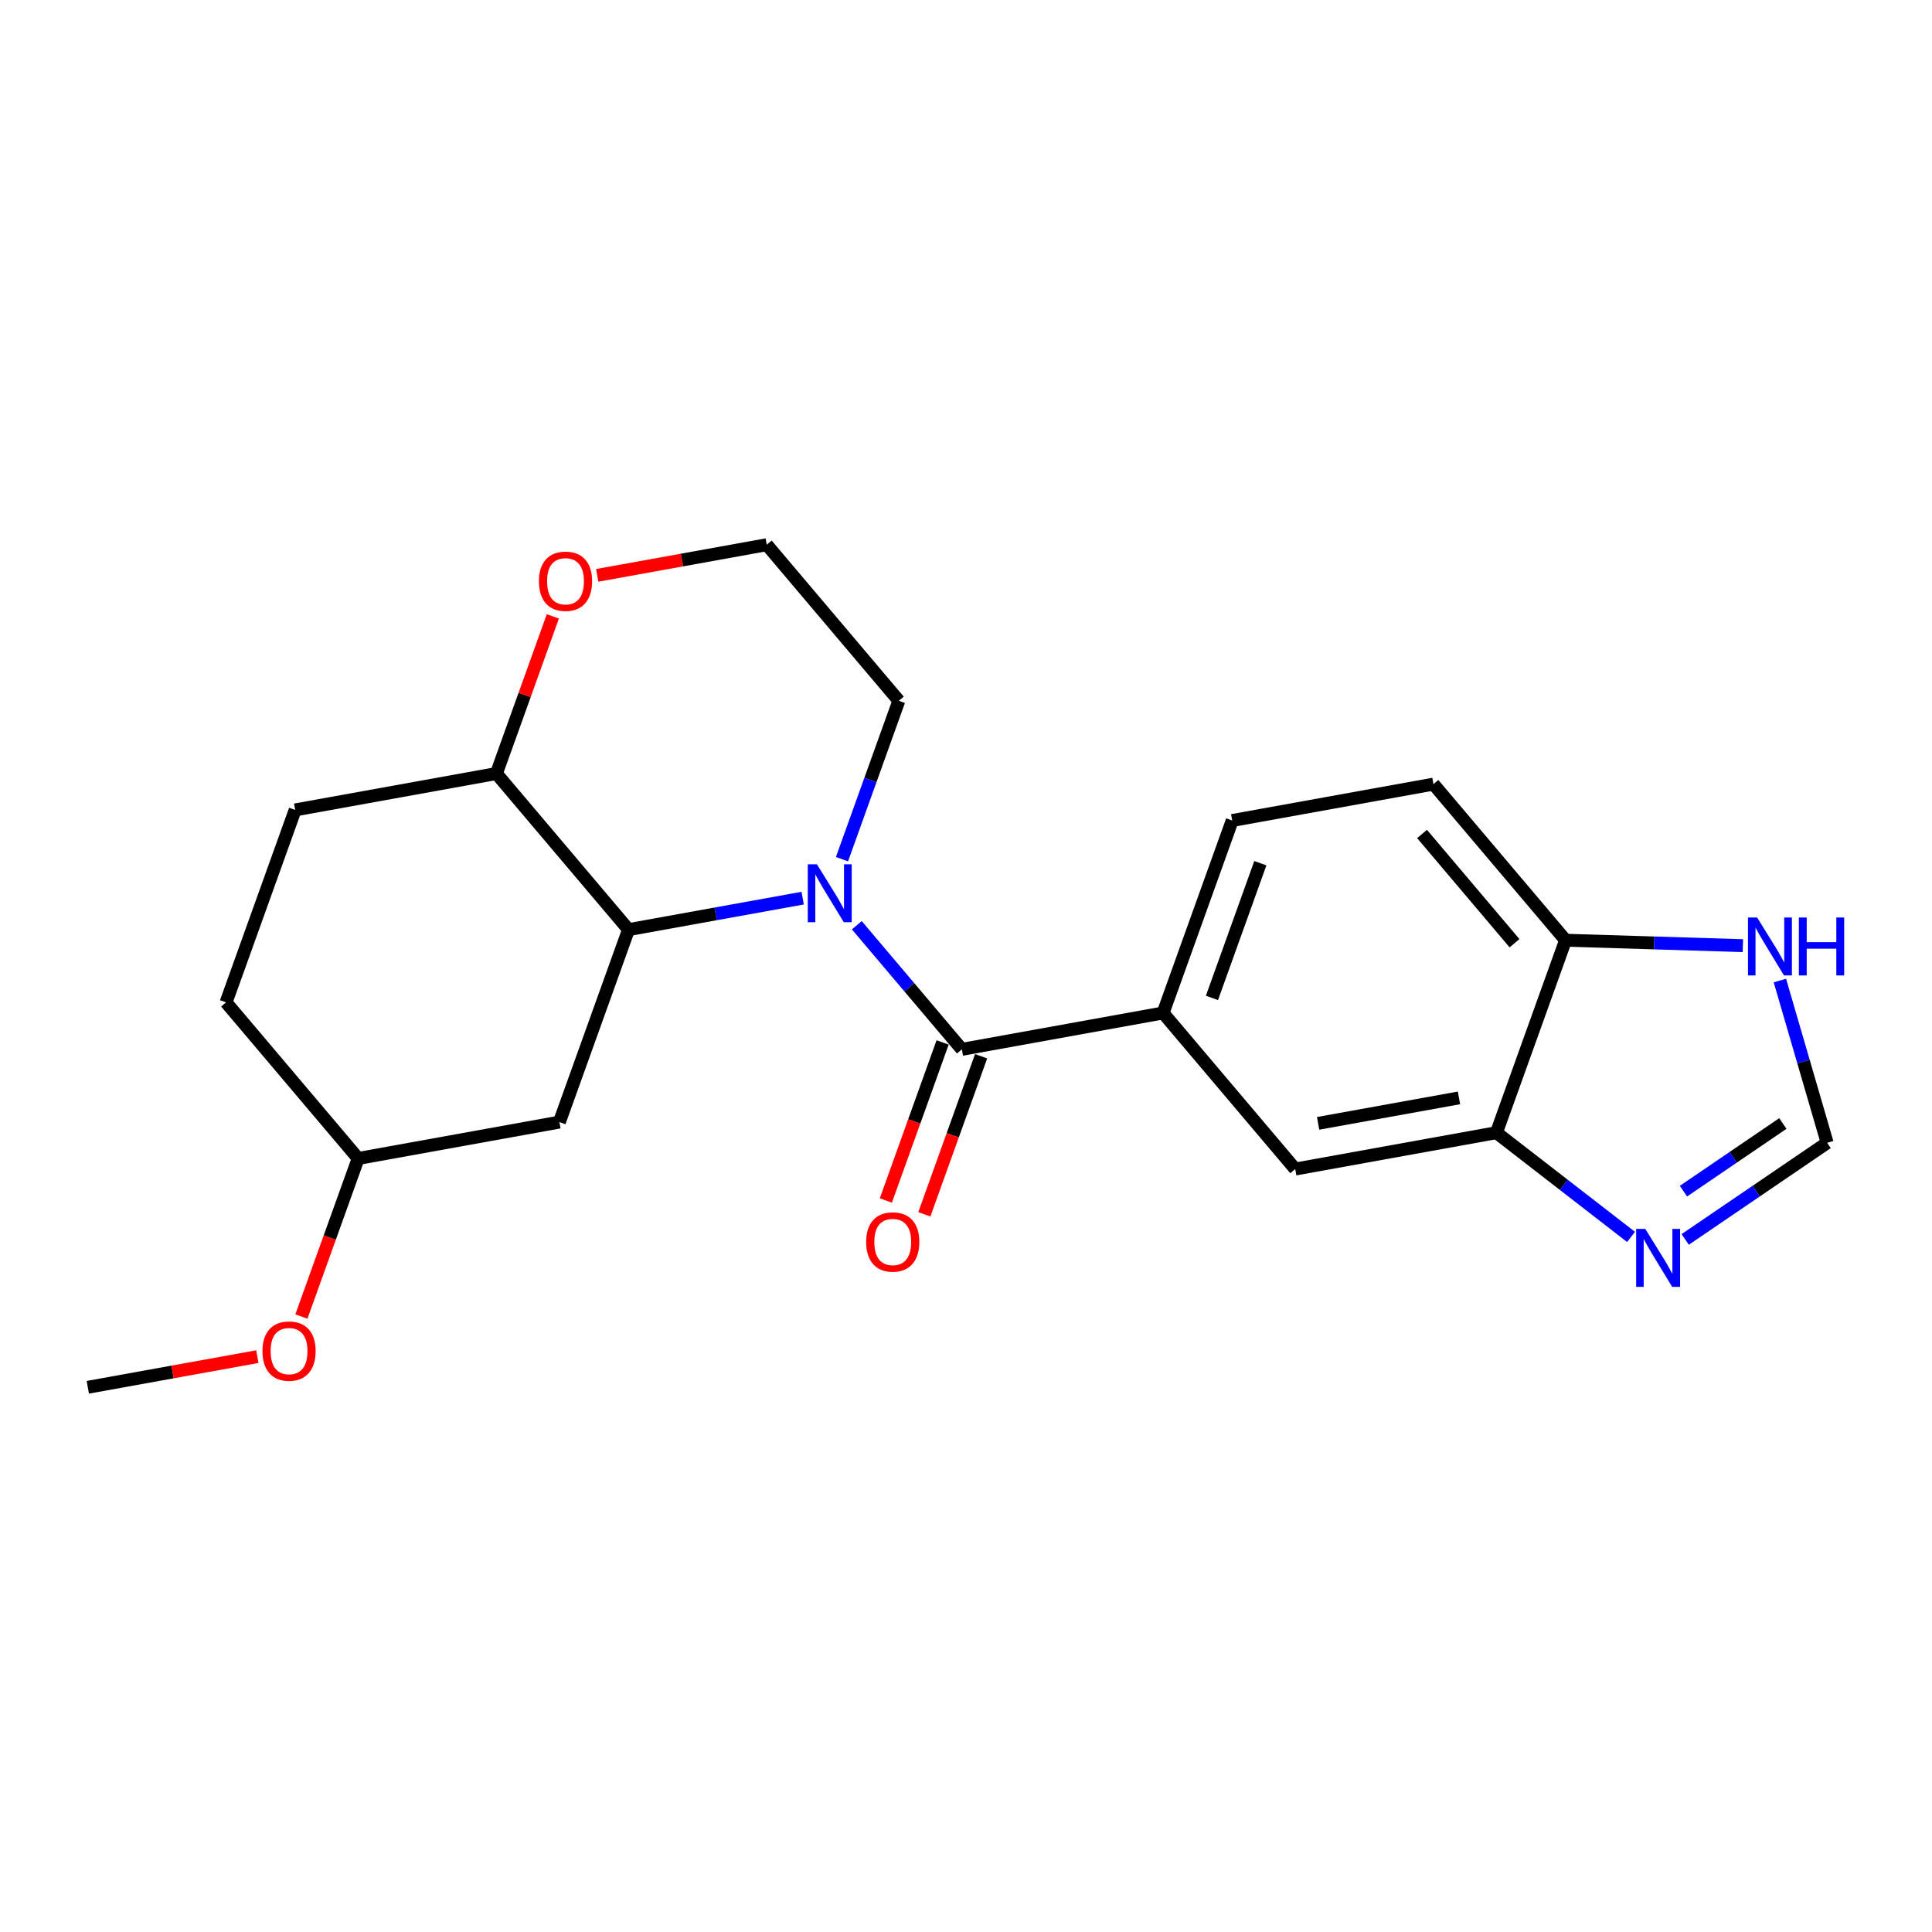 <?xml version='1.0' encoding='iso-8859-1'?>
<svg version='1.1' baseProfile='full'
              xmlns='http://www.w3.org/2000/svg'
                      xmlns:rdkit='http://www.rdkit.org/xml'
                      xmlns:xlink='http://www.w3.org/1999/xlink'
                  xml:space='preserve'
width='300px' height='300px' viewBox='0 0 300 300'>
<!-- END OF HEADER -->
<rect style='opacity:1.0;fill:#FFFFFF;stroke:none' width='300' height='300' x='0' y='0'> </rect>
<rect style='opacity:1.0;fill:#FFFFFF;stroke:none' width='300' height='300' x='0' y='0'> </rect>
<path class='bond-0 atom-0 atom-1' d='M 13.636,215.418 L 26.799,213.038' style='fill:none;fill-rule:evenodd;stroke:#000000;stroke-width:2.0px;stroke-linecap:butt;stroke-linejoin:miter;stroke-opacity:1' />
<path class='bond-0 atom-0 atom-1' d='M 26.799,213.038 L 39.962,210.659' style='fill:none;fill-rule:evenodd;stroke:#FF0000;stroke-width:2.0px;stroke-linecap:butt;stroke-linejoin:miter;stroke-opacity:1' />
<path class='bond-1 atom-1 atom-2' d='M 46.801,204.429 L 51.209,192.157' style='fill:none;fill-rule:evenodd;stroke:#FF0000;stroke-width:2.0px;stroke-linecap:butt;stroke-linejoin:miter;stroke-opacity:1' />
<path class='bond-1 atom-1 atom-2' d='M 51.209,192.157 L 55.616,179.885' style='fill:none;fill-rule:evenodd;stroke:#000000;stroke-width:2.0px;stroke-linecap:butt;stroke-linejoin:miter;stroke-opacity:1' />
<path class='bond-2 atom-2 atom-3' d='M 55.616,179.885 L 35.101,155.648' style='fill:none;fill-rule:evenodd;stroke:#000000;stroke-width:2.0px;stroke-linecap:butt;stroke-linejoin:miter;stroke-opacity:1' />
<path class='bond-22 atom-22 atom-2' d='M 86.863,174.237 L 55.616,179.885' style='fill:none;fill-rule:evenodd;stroke:#000000;stroke-width:2.0px;stroke-linecap:butt;stroke-linejoin:miter;stroke-opacity:1' />
<path class='bond-3 atom-3 atom-4' d='M 35.101,155.648 L 45.833,125.763' style='fill:none;fill-rule:evenodd;stroke:#000000;stroke-width:2.0px;stroke-linecap:butt;stroke-linejoin:miter;stroke-opacity:1' />
<path class='bond-4 atom-4 atom-5' d='M 45.833,125.763 L 77.08,120.115' style='fill:none;fill-rule:evenodd;stroke:#000000;stroke-width:2.0px;stroke-linecap:butt;stroke-linejoin:miter;stroke-opacity:1' />
<path class='bond-5 atom-5 atom-6' d='M 77.08,120.115 L 81.462,107.913' style='fill:none;fill-rule:evenodd;stroke:#000000;stroke-width:2.0px;stroke-linecap:butt;stroke-linejoin:miter;stroke-opacity:1' />
<path class='bond-5 atom-5 atom-6' d='M 81.462,107.913 L 85.844,95.711' style='fill:none;fill-rule:evenodd;stroke:#FF0000;stroke-width:2.0px;stroke-linecap:butt;stroke-linejoin:miter;stroke-opacity:1' />
<path class='bond-23 atom-21 atom-5' d='M 97.595,144.352 L 77.08,120.115' style='fill:none;fill-rule:evenodd;stroke:#000000;stroke-width:2.0px;stroke-linecap:butt;stroke-linejoin:miter;stroke-opacity:1' />
<path class='bond-6 atom-6 atom-7' d='M 92.734,89.341 L 105.897,86.962' style='fill:none;fill-rule:evenodd;stroke:#FF0000;stroke-width:2.0px;stroke-linecap:butt;stroke-linejoin:miter;stroke-opacity:1' />
<path class='bond-6 atom-6 atom-7' d='M 105.897,86.962 L 119.06,84.582' style='fill:none;fill-rule:evenodd;stroke:#000000;stroke-width:2.0px;stroke-linecap:butt;stroke-linejoin:miter;stroke-opacity:1' />
<path class='bond-7 atom-7 atom-8' d='M 119.06,84.582 L 139.574,108.819' style='fill:none;fill-rule:evenodd;stroke:#000000;stroke-width:2.0px;stroke-linecap:butt;stroke-linejoin:miter;stroke-opacity:1' />
<path class='bond-8 atom-8 atom-9' d='M 139.574,108.819 L 135.158,121.116' style='fill:none;fill-rule:evenodd;stroke:#000000;stroke-width:2.0px;stroke-linecap:butt;stroke-linejoin:miter;stroke-opacity:1' />
<path class='bond-8 atom-8 atom-9' d='M 135.158,121.116 L 130.742,133.414' style='fill:none;fill-rule:evenodd;stroke:#0000FF;stroke-width:2.0px;stroke-linecap:butt;stroke-linejoin:miter;stroke-opacity:1' />
<path class='bond-9 atom-9 atom-10' d='M 133.046,143.671 L 141.202,153.306' style='fill:none;fill-rule:evenodd;stroke:#0000FF;stroke-width:2.0px;stroke-linecap:butt;stroke-linejoin:miter;stroke-opacity:1' />
<path class='bond-9 atom-9 atom-10' d='M 141.202,153.306 L 149.357,162.941' style='fill:none;fill-rule:evenodd;stroke:#000000;stroke-width:2.0px;stroke-linecap:butt;stroke-linejoin:miter;stroke-opacity:1' />
<path class='bond-20 atom-9 atom-21' d='M 124.638,139.464 L 111.117,141.908' style='fill:none;fill-rule:evenodd;stroke:#0000FF;stroke-width:2.0px;stroke-linecap:butt;stroke-linejoin:miter;stroke-opacity:1' />
<path class='bond-20 atom-9 atom-21' d='M 111.117,141.908 L 97.595,144.352' style='fill:none;fill-rule:evenodd;stroke:#000000;stroke-width:2.0px;stroke-linecap:butt;stroke-linejoin:miter;stroke-opacity:1' />
<path class='bond-10 atom-10 atom-11' d='M 146.369,161.868 L 141.962,174.139' style='fill:none;fill-rule:evenodd;stroke:#000000;stroke-width:2.0px;stroke-linecap:butt;stroke-linejoin:miter;stroke-opacity:1' />
<path class='bond-10 atom-10 atom-11' d='M 141.962,174.139 L 137.554,186.411' style='fill:none;fill-rule:evenodd;stroke:#FF0000;stroke-width:2.0px;stroke-linecap:butt;stroke-linejoin:miter;stroke-opacity:1' />
<path class='bond-10 atom-10 atom-11' d='M 152.346,164.014 L 147.939,176.286' style='fill:none;fill-rule:evenodd;stroke:#000000;stroke-width:2.0px;stroke-linecap:butt;stroke-linejoin:miter;stroke-opacity:1' />
<path class='bond-10 atom-10 atom-11' d='M 147.939,176.286 L 143.531,188.558' style='fill:none;fill-rule:evenodd;stroke:#FF0000;stroke-width:2.0px;stroke-linecap:butt;stroke-linejoin:miter;stroke-opacity:1' />
<path class='bond-11 atom-10 atom-12' d='M 149.357,162.941 L 180.604,157.293' style='fill:none;fill-rule:evenodd;stroke:#000000;stroke-width:2.0px;stroke-linecap:butt;stroke-linejoin:miter;stroke-opacity:1' />
<path class='bond-12 atom-12 atom-13' d='M 180.604,157.293 L 191.336,127.408' style='fill:none;fill-rule:evenodd;stroke:#000000;stroke-width:2.0px;stroke-linecap:butt;stroke-linejoin:miter;stroke-opacity:1' />
<path class='bond-12 atom-12 atom-13' d='M 188.191,154.956 L 195.704,134.037' style='fill:none;fill-rule:evenodd;stroke:#000000;stroke-width:2.0px;stroke-linecap:butt;stroke-linejoin:miter;stroke-opacity:1' />
<path class='bond-24 atom-20 atom-12' d='M 201.119,181.53 L 180.604,157.293' style='fill:none;fill-rule:evenodd;stroke:#000000;stroke-width:2.0px;stroke-linecap:butt;stroke-linejoin:miter;stroke-opacity:1' />
<path class='bond-13 atom-13 atom-14' d='M 191.336,127.408 L 222.584,121.76' style='fill:none;fill-rule:evenodd;stroke:#000000;stroke-width:2.0px;stroke-linecap:butt;stroke-linejoin:miter;stroke-opacity:1' />
<path class='bond-14 atom-14 atom-15' d='M 222.584,121.76 L 243.099,145.997' style='fill:none;fill-rule:evenodd;stroke:#000000;stroke-width:2.0px;stroke-linecap:butt;stroke-linejoin:miter;stroke-opacity:1' />
<path class='bond-14 atom-14 atom-15' d='M 220.813,129.498 L 235.174,146.464' style='fill:none;fill-rule:evenodd;stroke:#000000;stroke-width:2.0px;stroke-linecap:butt;stroke-linejoin:miter;stroke-opacity:1' />
<path class='bond-15 atom-15 atom-16' d='M 243.099,145.997 L 256.866,146.418' style='fill:none;fill-rule:evenodd;stroke:#000000;stroke-width:2.0px;stroke-linecap:butt;stroke-linejoin:miter;stroke-opacity:1' />
<path class='bond-15 atom-15 atom-16' d='M 256.866,146.418 L 270.633,146.84' style='fill:none;fill-rule:evenodd;stroke:#0000FF;stroke-width:2.0px;stroke-linecap:butt;stroke-linejoin:miter;stroke-opacity:1' />
<path class='bond-25 atom-19 atom-15' d='M 232.366,175.881 L 243.099,145.997' style='fill:none;fill-rule:evenodd;stroke:#000000;stroke-width:2.0px;stroke-linecap:butt;stroke-linejoin:miter;stroke-opacity:1' />
<path class='bond-16 atom-16 atom-17' d='M 276.379,152.259 L 280.05,164.857' style='fill:none;fill-rule:evenodd;stroke:#0000FF;stroke-width:2.0px;stroke-linecap:butt;stroke-linejoin:miter;stroke-opacity:1' />
<path class='bond-16 atom-16 atom-17' d='M 280.05,164.857 L 283.72,177.454' style='fill:none;fill-rule:evenodd;stroke:#000000;stroke-width:2.0px;stroke-linecap:butt;stroke-linejoin:miter;stroke-opacity:1' />
<path class='bond-17 atom-17 atom-18' d='M 283.72,177.454 L 272.698,184.958' style='fill:none;fill-rule:evenodd;stroke:#000000;stroke-width:2.0px;stroke-linecap:butt;stroke-linejoin:miter;stroke-opacity:1' />
<path class='bond-17 atom-17 atom-18' d='M 272.698,184.958 L 261.676,192.461' style='fill:none;fill-rule:evenodd;stroke:#0000FF;stroke-width:2.0px;stroke-linecap:butt;stroke-linejoin:miter;stroke-opacity:1' />
<path class='bond-17 atom-17 atom-18' d='M 276.84,174.456 L 269.124,179.708' style='fill:none;fill-rule:evenodd;stroke:#000000;stroke-width:2.0px;stroke-linecap:butt;stroke-linejoin:miter;stroke-opacity:1' />
<path class='bond-17 atom-17 atom-18' d='M 269.124,179.708 L 261.409,184.961' style='fill:none;fill-rule:evenodd;stroke:#0000FF;stroke-width:2.0px;stroke-linecap:butt;stroke-linejoin:miter;stroke-opacity:1' />
<path class='bond-18 atom-18 atom-19' d='M 253.268,192.068 L 242.817,183.975' style='fill:none;fill-rule:evenodd;stroke:#0000FF;stroke-width:2.0px;stroke-linecap:butt;stroke-linejoin:miter;stroke-opacity:1' />
<path class='bond-18 atom-18 atom-19' d='M 242.817,183.975 L 232.366,175.881' style='fill:none;fill-rule:evenodd;stroke:#000000;stroke-width:2.0px;stroke-linecap:butt;stroke-linejoin:miter;stroke-opacity:1' />
<path class='bond-19 atom-19 atom-20' d='M 232.366,175.881 L 201.119,181.53' style='fill:none;fill-rule:evenodd;stroke:#000000;stroke-width:2.0px;stroke-linecap:butt;stroke-linejoin:miter;stroke-opacity:1' />
<path class='bond-19 atom-19 atom-20' d='M 226.55,170.479 L 204.677,174.433' style='fill:none;fill-rule:evenodd;stroke:#000000;stroke-width:2.0px;stroke-linecap:butt;stroke-linejoin:miter;stroke-opacity:1' />
<path class='bond-21 atom-21 atom-22' d='M 97.595,144.352 L 86.863,174.237' style='fill:none;fill-rule:evenodd;stroke:#000000;stroke-width:2.0px;stroke-linecap:butt;stroke-linejoin:miter;stroke-opacity:1' />
<path  class='atom-1' d='M 40.755 209.795
Q 40.755 207.636, 41.822 206.429
Q 42.889 205.223, 44.883 205.223
Q 46.878 205.223, 47.944 206.429
Q 49.011 207.636, 49.011 209.795
Q 49.011 211.98, 47.932 213.224
Q 46.852 214.456, 44.883 214.456
Q 42.902 214.456, 41.822 213.224
Q 40.755 211.992, 40.755 209.795
M 44.883 213.44
Q 46.255 213.44, 46.992 212.526
Q 47.741 211.599, 47.741 209.795
Q 47.741 208.03, 46.992 207.14
Q 46.255 206.239, 44.883 206.239
Q 43.512 206.239, 42.762 207.128
Q 42.026 208.017, 42.026 209.795
Q 42.026 211.611, 42.762 212.526
Q 43.512 213.44, 44.883 213.44
' fill='#FF0000'/>
<path  class='atom-6' d='M 83.684 90.256
Q 83.684 88.097, 84.751 86.89
Q 85.818 85.683, 87.812 85.683
Q 89.806 85.683, 90.874 86.89
Q 91.94 88.097, 91.94 90.256
Q 91.94 92.44, 90.861 93.685
Q 89.781 94.917, 87.812 94.917
Q 85.831 94.917, 84.751 93.685
Q 83.684 92.453, 83.684 90.256
M 87.812 93.901
Q 89.184 93.901, 89.921 92.987
Q 90.67 92.059, 90.67 90.256
Q 90.67 88.49, 89.921 87.601
Q 89.184 86.699, 87.812 86.699
Q 86.441 86.699, 85.691 87.588
Q 84.955 88.478, 84.955 90.256
Q 84.955 92.072, 85.691 92.987
Q 86.441 93.901, 87.812 93.901
' fill='#FF0000'/>
<path  class='atom-9' d='M 126.854 134.208
L 129.801 138.971
Q 130.093 139.441, 130.563 140.292
Q 131.033 141.143, 131.059 141.193
L 131.059 134.208
L 132.253 134.208
L 132.253 143.2
L 131.021 143.2
L 127.858 137.993
Q 127.49 137.383, 127.096 136.684
Q 126.715 135.986, 126.6 135.77
L 126.6 143.2
L 125.432 143.2
L 125.432 134.208
L 126.854 134.208
' fill='#0000FF'/>
<path  class='atom-11' d='M 134.497 192.851
Q 134.497 190.692, 135.564 189.485
Q 136.631 188.278, 138.625 188.278
Q 140.619 188.278, 141.686 189.485
Q 142.753 190.692, 142.753 192.851
Q 142.753 195.036, 141.673 196.28
Q 140.594 197.512, 138.625 197.512
Q 136.643 197.512, 135.564 196.28
Q 134.497 195.048, 134.497 192.851
M 138.625 196.496
Q 139.997 196.496, 140.733 195.582
Q 141.483 194.655, 141.483 192.851
Q 141.483 191.085, 140.733 190.196
Q 139.997 189.295, 138.625 189.295
Q 137.253 189.295, 136.504 190.184
Q 135.767 191.073, 135.767 192.851
Q 135.767 194.667, 136.504 195.582
Q 137.253 196.496, 138.625 196.496
' fill='#FF0000'/>
<path  class='atom-16' d='M 272.849 142.472
L 275.796 147.235
Q 276.088 147.705, 276.558 148.556
Q 277.028 149.407, 277.054 149.458
L 277.054 142.472
L 278.247 142.472
L 278.247 151.465
L 277.015 151.465
L 273.853 146.257
Q 273.484 145.648, 273.091 144.949
Q 272.71 144.251, 272.595 144.035
L 272.595 151.465
L 271.427 151.465
L 271.427 142.472
L 272.849 142.472
' fill='#0000FF'/>
<path  class='atom-16' d='M 279.327 142.472
L 280.546 142.472
L 280.546 146.296
L 285.144 146.296
L 285.144 142.472
L 286.364 142.472
L 286.364 151.465
L 285.144 151.465
L 285.144 147.312
L 280.546 147.312
L 280.546 151.465
L 279.327 151.465
L 279.327 142.472
' fill='#0000FF'/>
<path  class='atom-18' d='M 255.484 190.827
L 258.431 195.59
Q 258.723 196.06, 259.193 196.911
Q 259.663 197.762, 259.688 197.813
L 259.688 190.827
L 260.882 190.827
L 260.882 199.82
L 259.65 199.82
L 256.488 194.612
Q 256.119 194.002, 255.726 193.304
Q 255.345 192.605, 255.23 192.389
L 255.23 199.82
L 254.062 199.82
L 254.062 190.827
L 255.484 190.827
' fill='#0000FF'/>
</svg>
